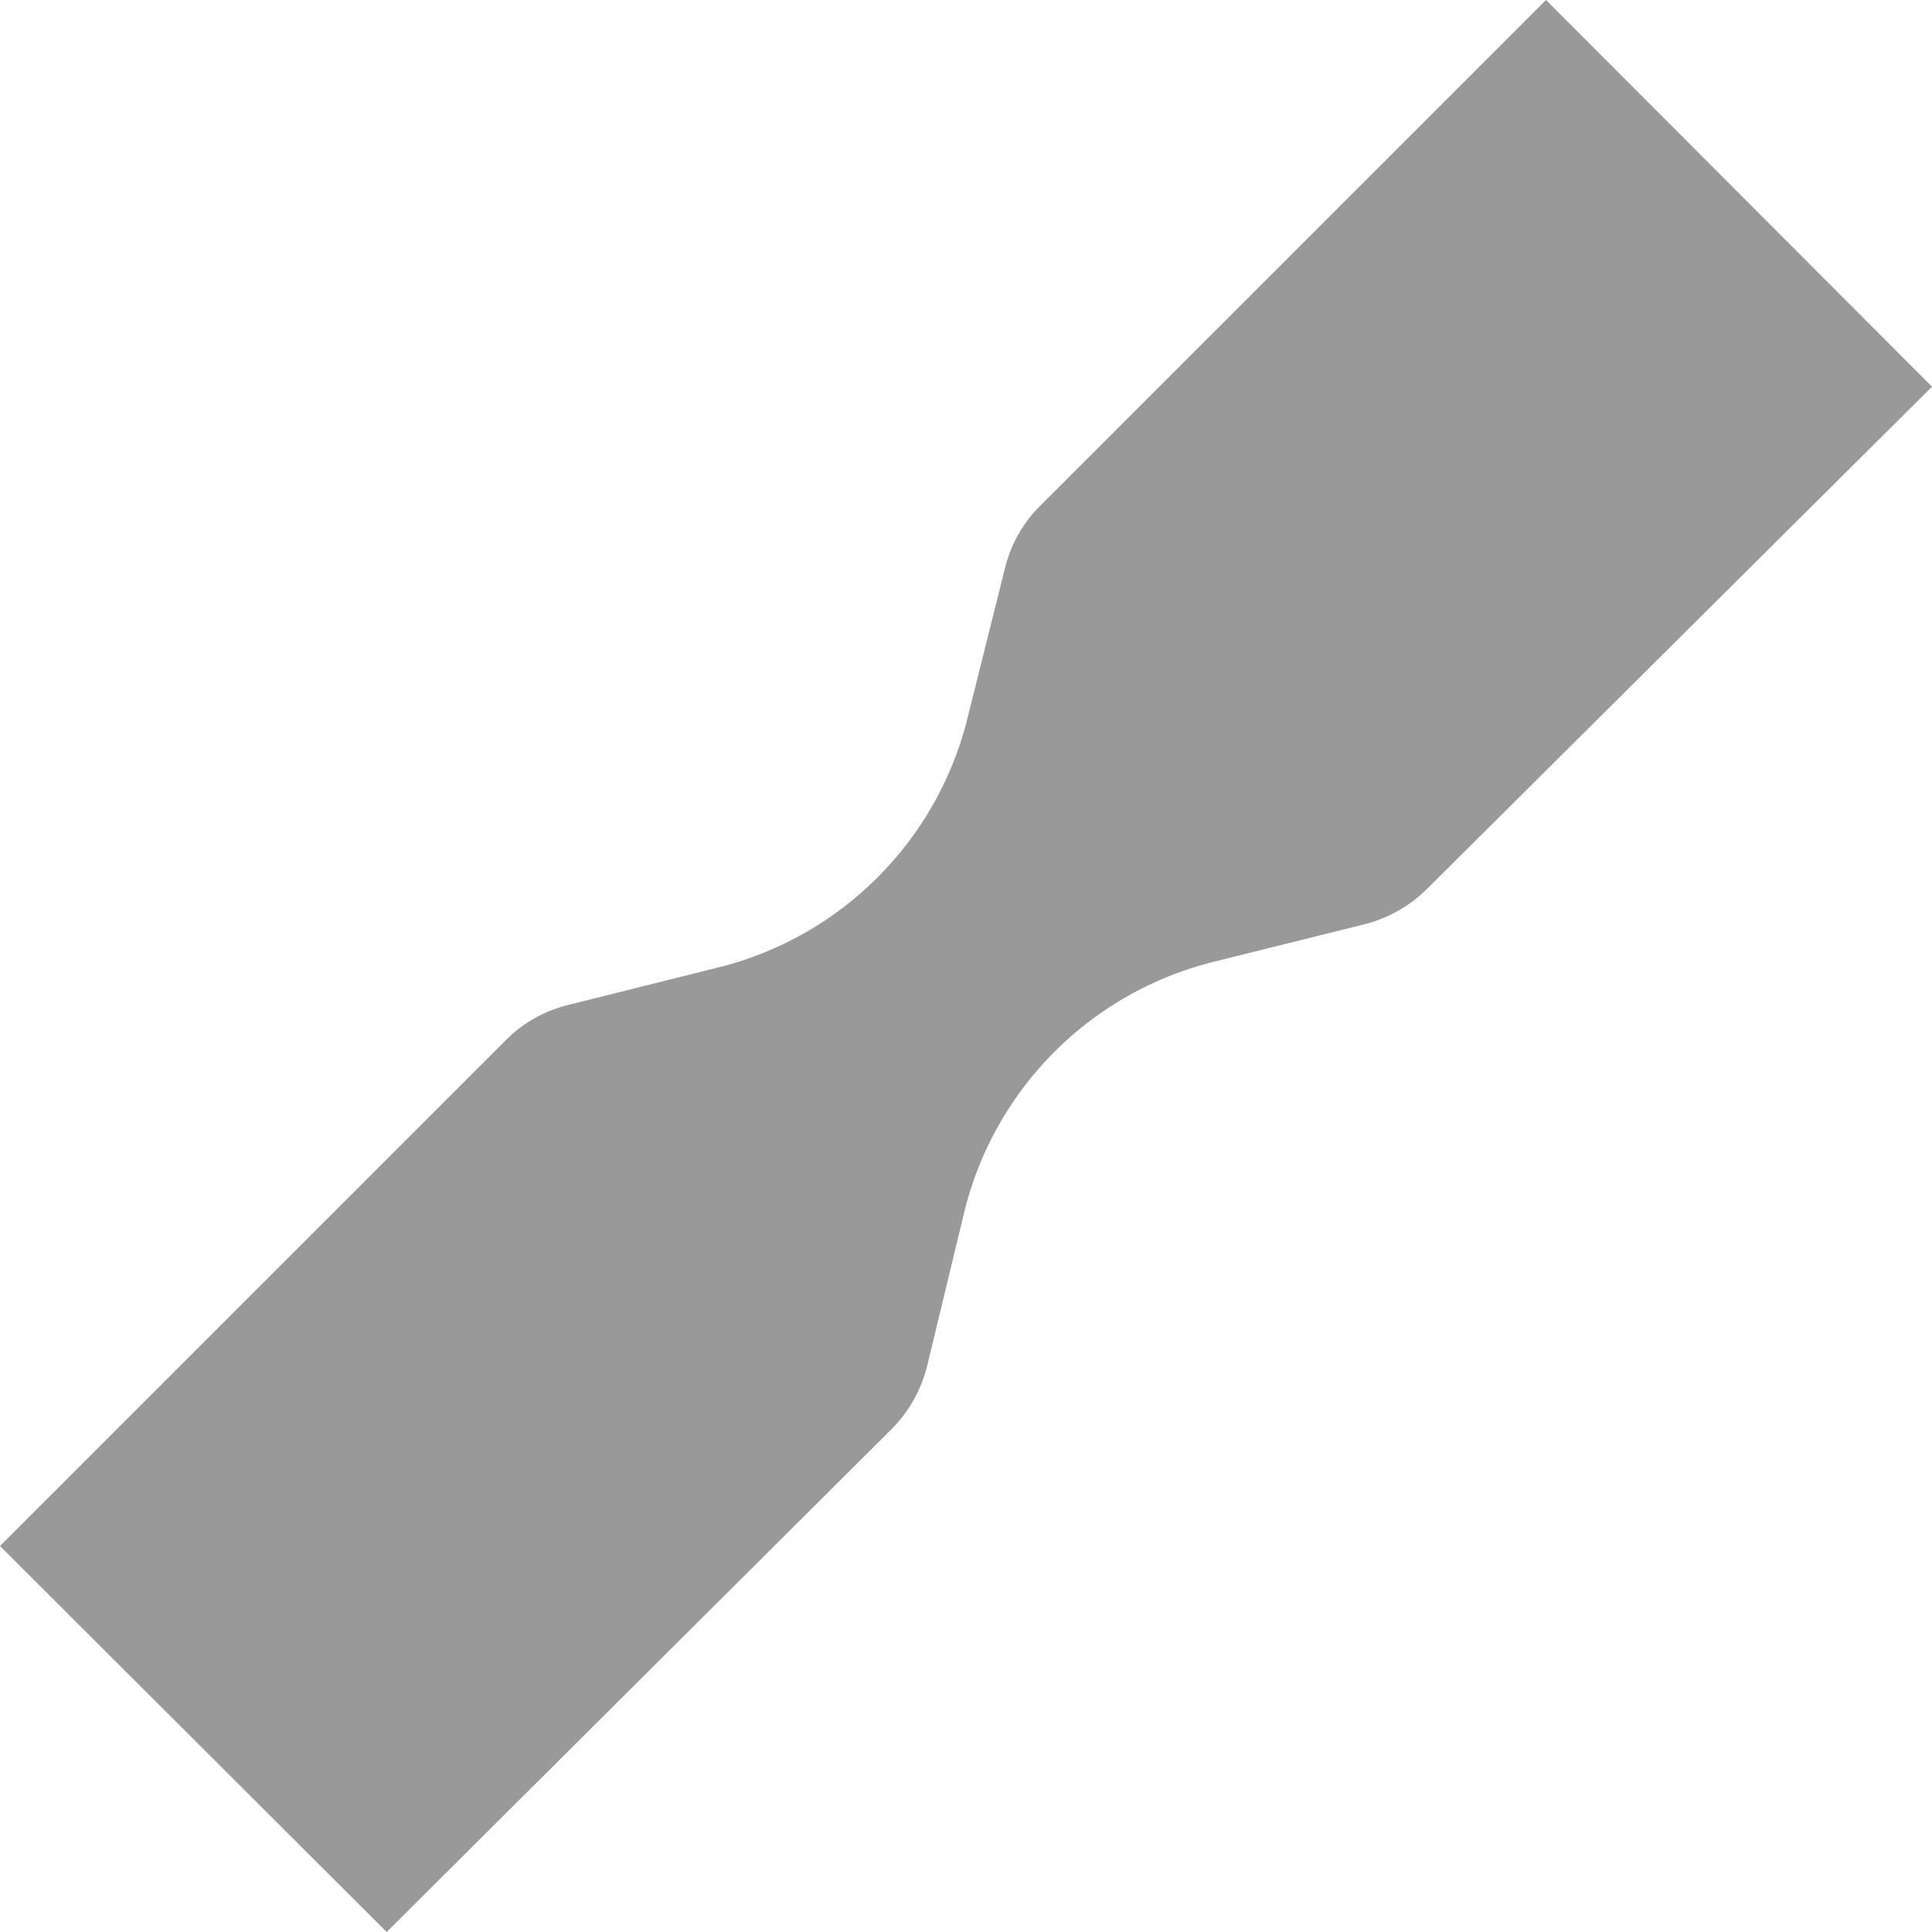 <?xml version="1.0" encoding="UTF-8"?>
<svg xmlns="http://www.w3.org/2000/svg" viewBox="0 0 28.28 28.28">
  <defs>
    <style>.cls-1{fill:#999;}</style>
  </defs>
  <g id="Ebene_2" data-name="Ebene 2">
    <g id="Ebene_1-2" data-name="Ebene 1">
      <path class="cls-1" d="M28.28,5.66,20.9,13a2,2,0,0,1-.93.53l-2.21.55a5,5,0,0,0-3.64,3.64L13.57,20a2,2,0,0,1-.53.93L5.66,28.28,0,22.63l7.39-7.39a1.93,1.93,0,0,1,.93-.53l2.2-.55a5,5,0,0,0,3.64-3.64l.55-2.2a1.93,1.93,0,0,1,.53-.93L22.63,0Z"></path>
    </g>
  </g>
</svg>
